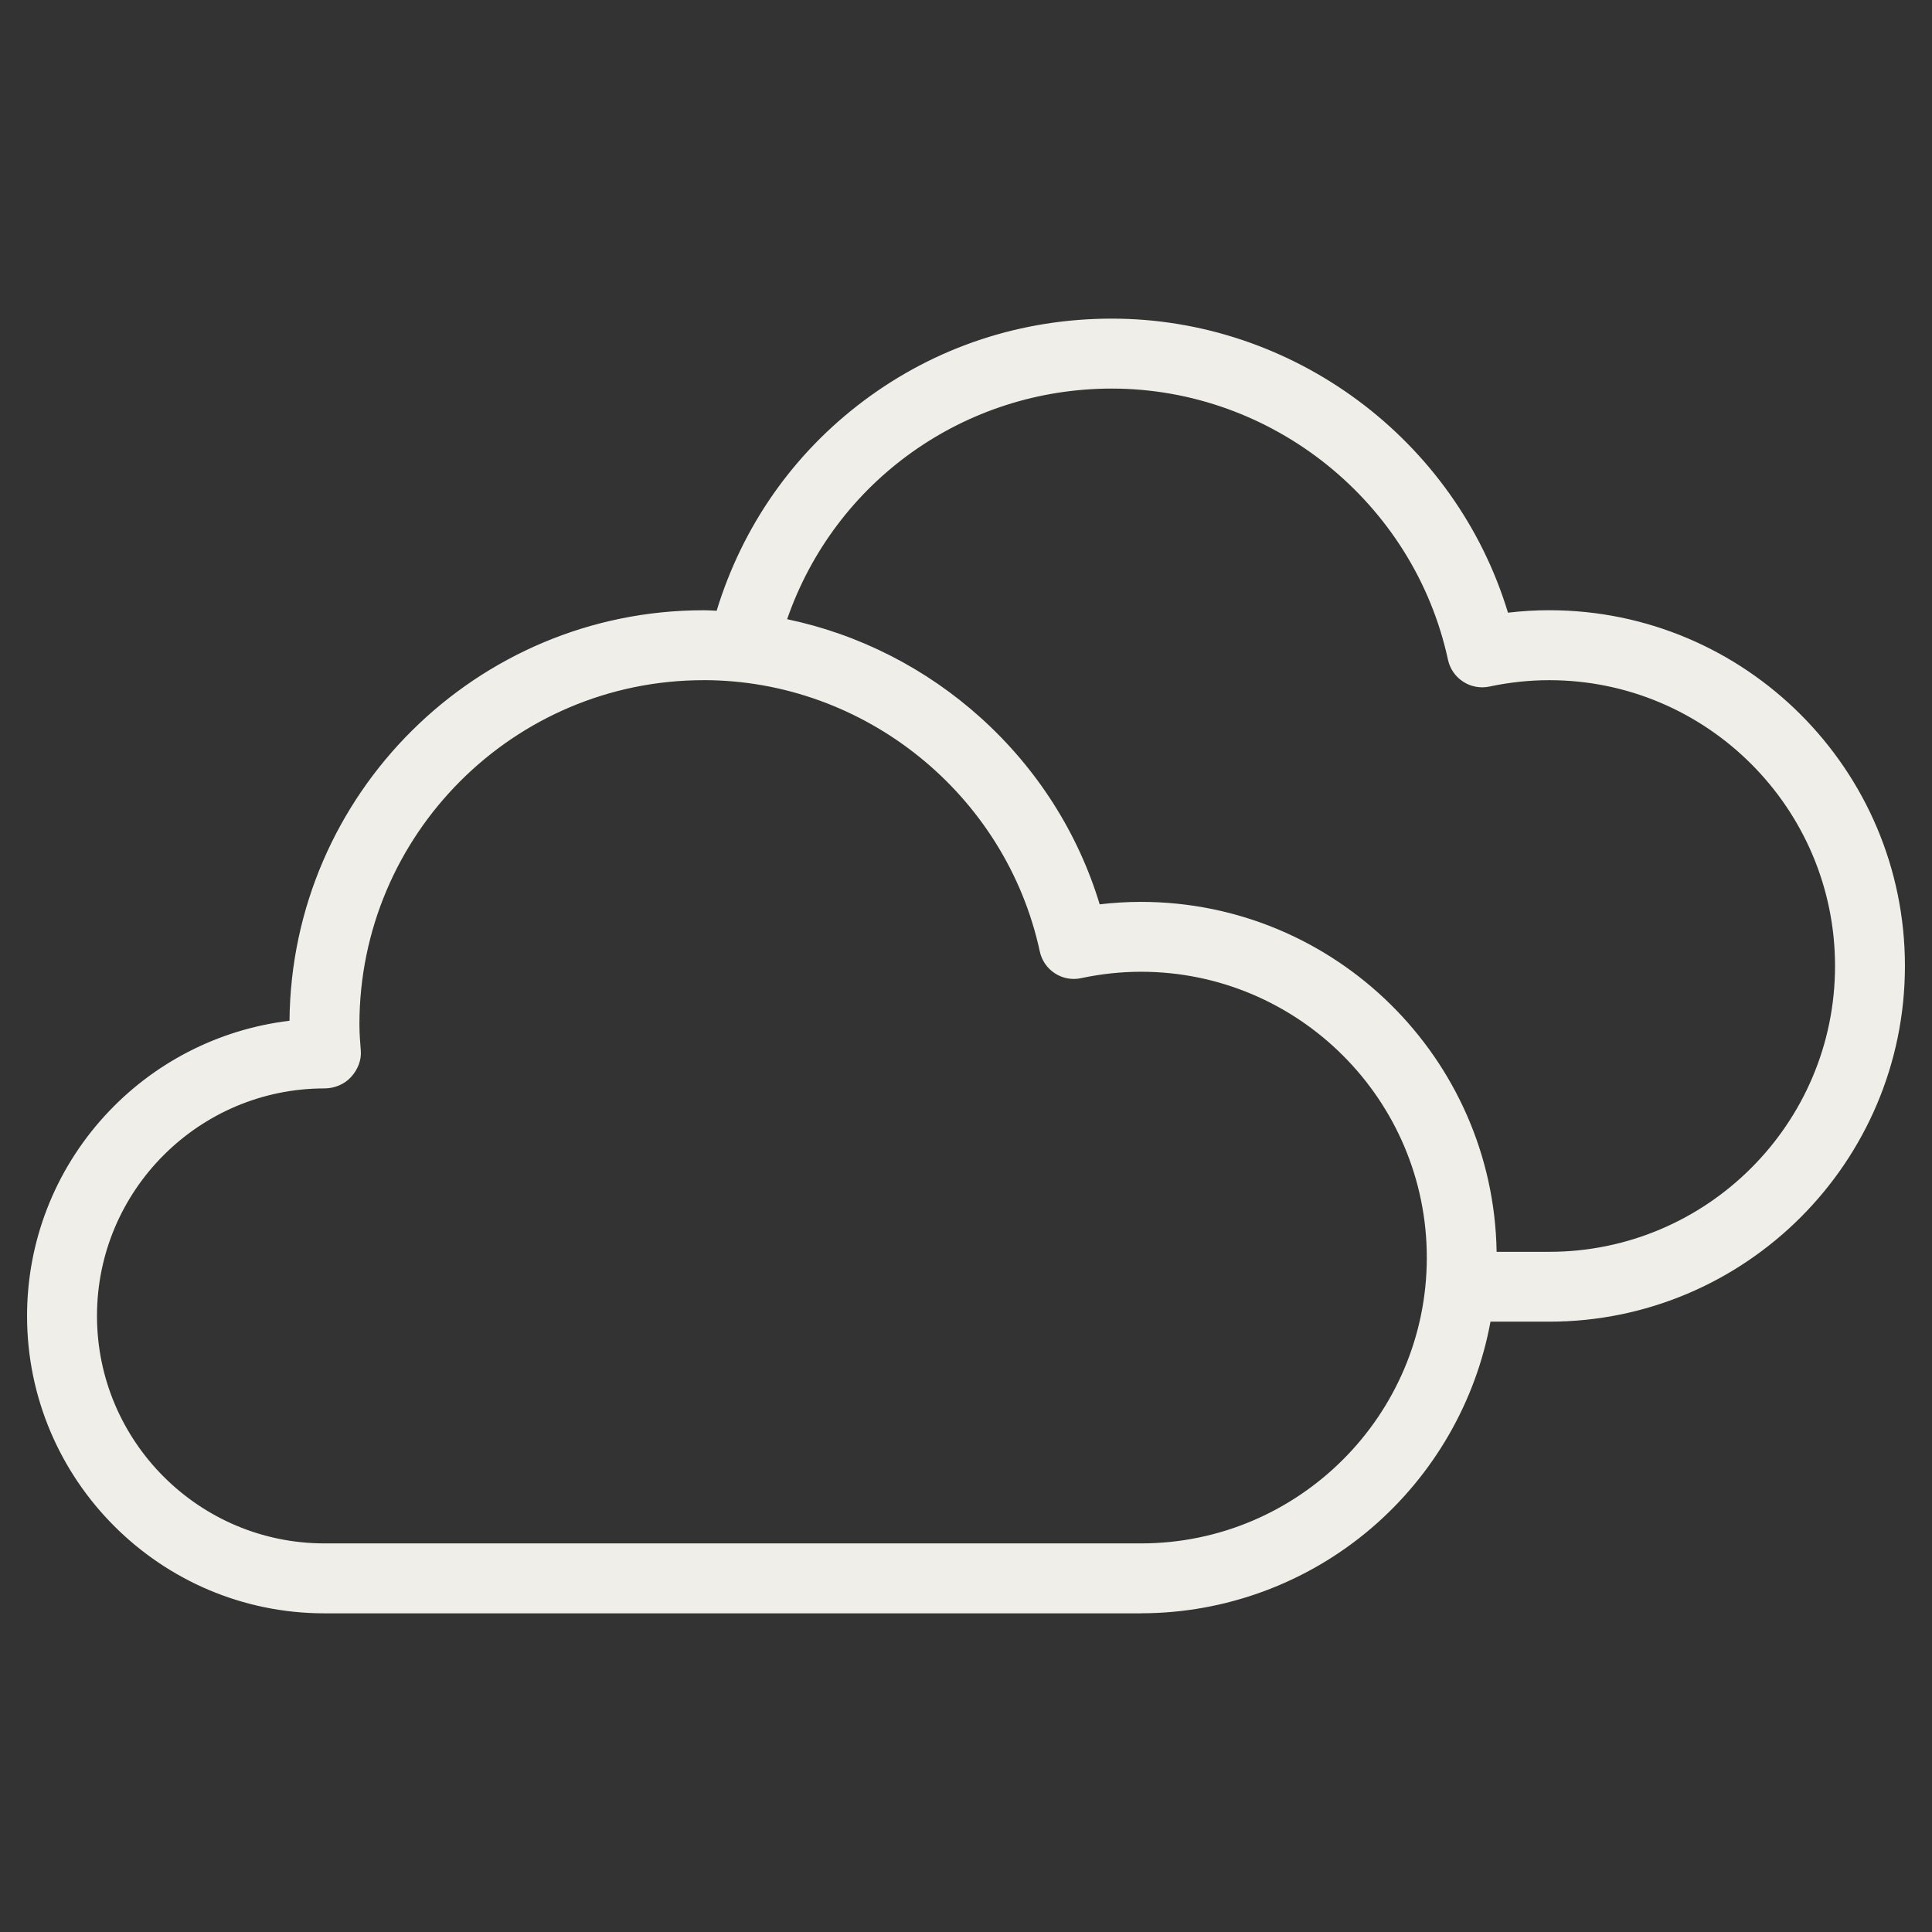 <?xml version="1.0" encoding="UTF-8"?><svg id="Ebene_1" xmlns="http://www.w3.org/2000/svg" viewBox="0 0 1000 1000"><rect x="0" y="0" width="1000" height="1000" fill="#333333" stroke="none"/><defs><style>.cls-1{fill:#efeee8;stroke-width:0px;}</style></defs><path class="cls-1" d="M17,681.12c0,83.23,67.71,150.94,150.94,150.94h422.62c89.57,0,163.96-65.42,178.39-150.94h32.92c99.88,0,181.13-81.25,181.13-181.12,0-99.88-81.25-181.13-181.12-181.13-7.79,0-15.65.53-23.5,1.55-25.86-89.17-108.98-152.49-202.91-152.49-94.59,0-175.93,61.63-202.33,151.31-2.99-.12-5.96-.38-8.98-.38-116.52,0-211.31,94.79-211.31,211.31v.85c-76.5,7.85-135.84,72.16-135.84,150.09ZM771.69,650.94c0-99.88-81.25-181.13-181.12-181.13-7.79,0-15.65.53-23.5,1.55-22.17-76.45-86.49-133.78-163.56-148.6,24.12-74.14,92.66-124.64,171.96-124.64,84.68,0,159.09,60.03,176.94,142.73,1.77,8.12,9.72,13.33,17.9,11.58,10.51-2.23,21.12-3.37,31.56-3.37,83.23,0,150.94,67.71,150.94,150.94,0,83.23-67.71,150.94-150.94,150.94h-30.19ZM47.19,681.12c0-66.58,54.17-120.75,120.75-120.75,4.2,0,8.6-1.74,11.46-4.83,2.85-3.08,4.68-7.2,4.36-11.38-.36-4.62-.72-9.27-.72-13.98,0-99.88,81.25-181.12,181.13-181.12,84.68,0,159.09,60.03,176.94,142.73,1.75,8.14,9.72,13.36,17.9,11.58,10.51-2.23,21.12-3.37,31.56-3.37,83.23,0,150.94,67.71,150.94,150.94s-67.71,150.94-150.94,150.94H167.94c-66.58,0-120.75-54.17-120.75-120.75Z"/><path class="cls-1" d="M590.56,835.06H167.94c-84.88,0-153.94-69.06-153.94-153.94,0-38.3,14.21-75,40.02-103.35,25.05-27.52,58.99-45,95.83-49.43.99-117.33,96.75-212.47,214.3-212.47,2.06,0,4.09.11,6.05.22.24.01.49.03.73.04,13.39-43.78,39.63-81.28,75.99-108.58,37.15-27.89,81.6-42.63,128.54-42.63,93.91,0,177.86,62.46,205.06,152.2,7.17-.84,14.34-1.27,21.35-1.27,101.53,0,184.12,82.6,184.12,184.12s-82.6,184.12-184.12,184.12h-30.4c-7.58,41.41-29.39,79.26-61.59,106.82-33.24,28.45-75.62,44.12-119.32,44.12ZM364.16,321.88c-114.86,0-208.31,93.45-208.31,208.31v3.55l-2.69.28c-36.4,3.74-70.03,20.71-94.7,47.8-24.8,27.24-38.46,62.51-38.46,99.31,0,81.57,66.36,147.94,147.94,147.94h422.62c42.28,0,83.27-15.16,115.42-42.68,31.78-27.2,53.1-64.76,60.01-105.76l.42-2.5h35.46c98.22,0,178.12-79.91,178.12-178.12s-79.91-178.12-178.12-178.12c-7.58,0-15.35.51-23.11,1.53l-2.55.33-.72-2.47c-25.66-88.51-107.92-150.33-200.02-150.33-45.63,0-88.84,14.32-124.94,41.42-35.95,26.98-61.71,64.24-74.52,107.74l-.66,2.24-2.34-.09c-1.05-.04-2.1-.1-3.14-.16-1.97-.11-3.83-.21-5.72-.21ZM590.56,804.88H167.94c-68.24,0-123.75-55.51-123.75-123.75s55.51-123.75,123.75-123.75c3.51,0,7.05-1.48,9.25-3.86,2.51-2.71,3.81-6.03,3.58-9.12-.36-4.59-.73-9.35-.73-14.2,0-101.53,82.6-184.12,184.12-184.12,86.07,0,161.72,61.02,179.88,145.09.68,3.18,2.56,5.9,5.28,7.65,2.69,1.73,5.91,2.31,9.05,1.63,10.72-2.28,21.55-3.43,32.2-3.43,84.88,0,153.94,69.06,153.94,153.94s-69.06,153.94-153.94,153.94ZM364.16,352.06c-98.22,0-178.12,79.91-178.12,178.12,0,4.62.36,9.26.72,13.74.36,4.76-1.52,9.73-5.15,13.65-3.34,3.62-8.45,5.79-13.66,5.79-64.93,0-117.75,52.82-117.75,117.75s52.82,117.75,117.75,117.75h422.62c81.57,0,147.94-66.36,147.94-147.94s-66.36-147.94-147.94-147.94c-10.23,0-20.64,1.11-30.94,3.3-4.7,1.02-9.52.15-13.56-2.45-4.07-2.62-6.87-6.68-7.89-11.43-17.56-81.33-90.74-140.36-174.01-140.36ZM801.88,653.94h-33.19v-3c0-98.22-79.91-178.12-178.12-178.12-7.58,0-15.35.51-23.11,1.53l-2.55.33-.72-2.47c-10.67-36.8-31.53-70-60.32-96.02-28.56-25.81-63.46-43.26-100.92-50.47l-3.34-.64,1.05-3.23c24.66-75.79,94.91-126.72,174.82-126.72,86.07,0,161.72,61.02,179.88,145.09,1.41,6.5,7.84,10.67,14.34,9.28,10.71-2.28,21.54-3.43,32.19-3.43,84.88,0,153.94,69.06,153.94,153.94s-69.06,153.94-153.94,153.94ZM774.66,647.94h27.21c81.57,0,147.94-66.36,147.94-147.94s-66.36-147.94-147.94-147.94c-10.23,0-20.64,1.11-30.94,3.3-9.71,2.08-19.34-4.14-21.46-13.87-17.56-81.33-90.74-140.36-174.01-140.36-76.17,0-143.27,47.83-168.04,119.37,37.26,7.79,71.93,25.46,100.45,51.23,28.98,26.19,50.15,59.46,61.33,96.35,7.17-.84,14.34-1.27,21.35-1.27,100.52,0,182.49,80.98,184.1,181.12Z"/></svg>